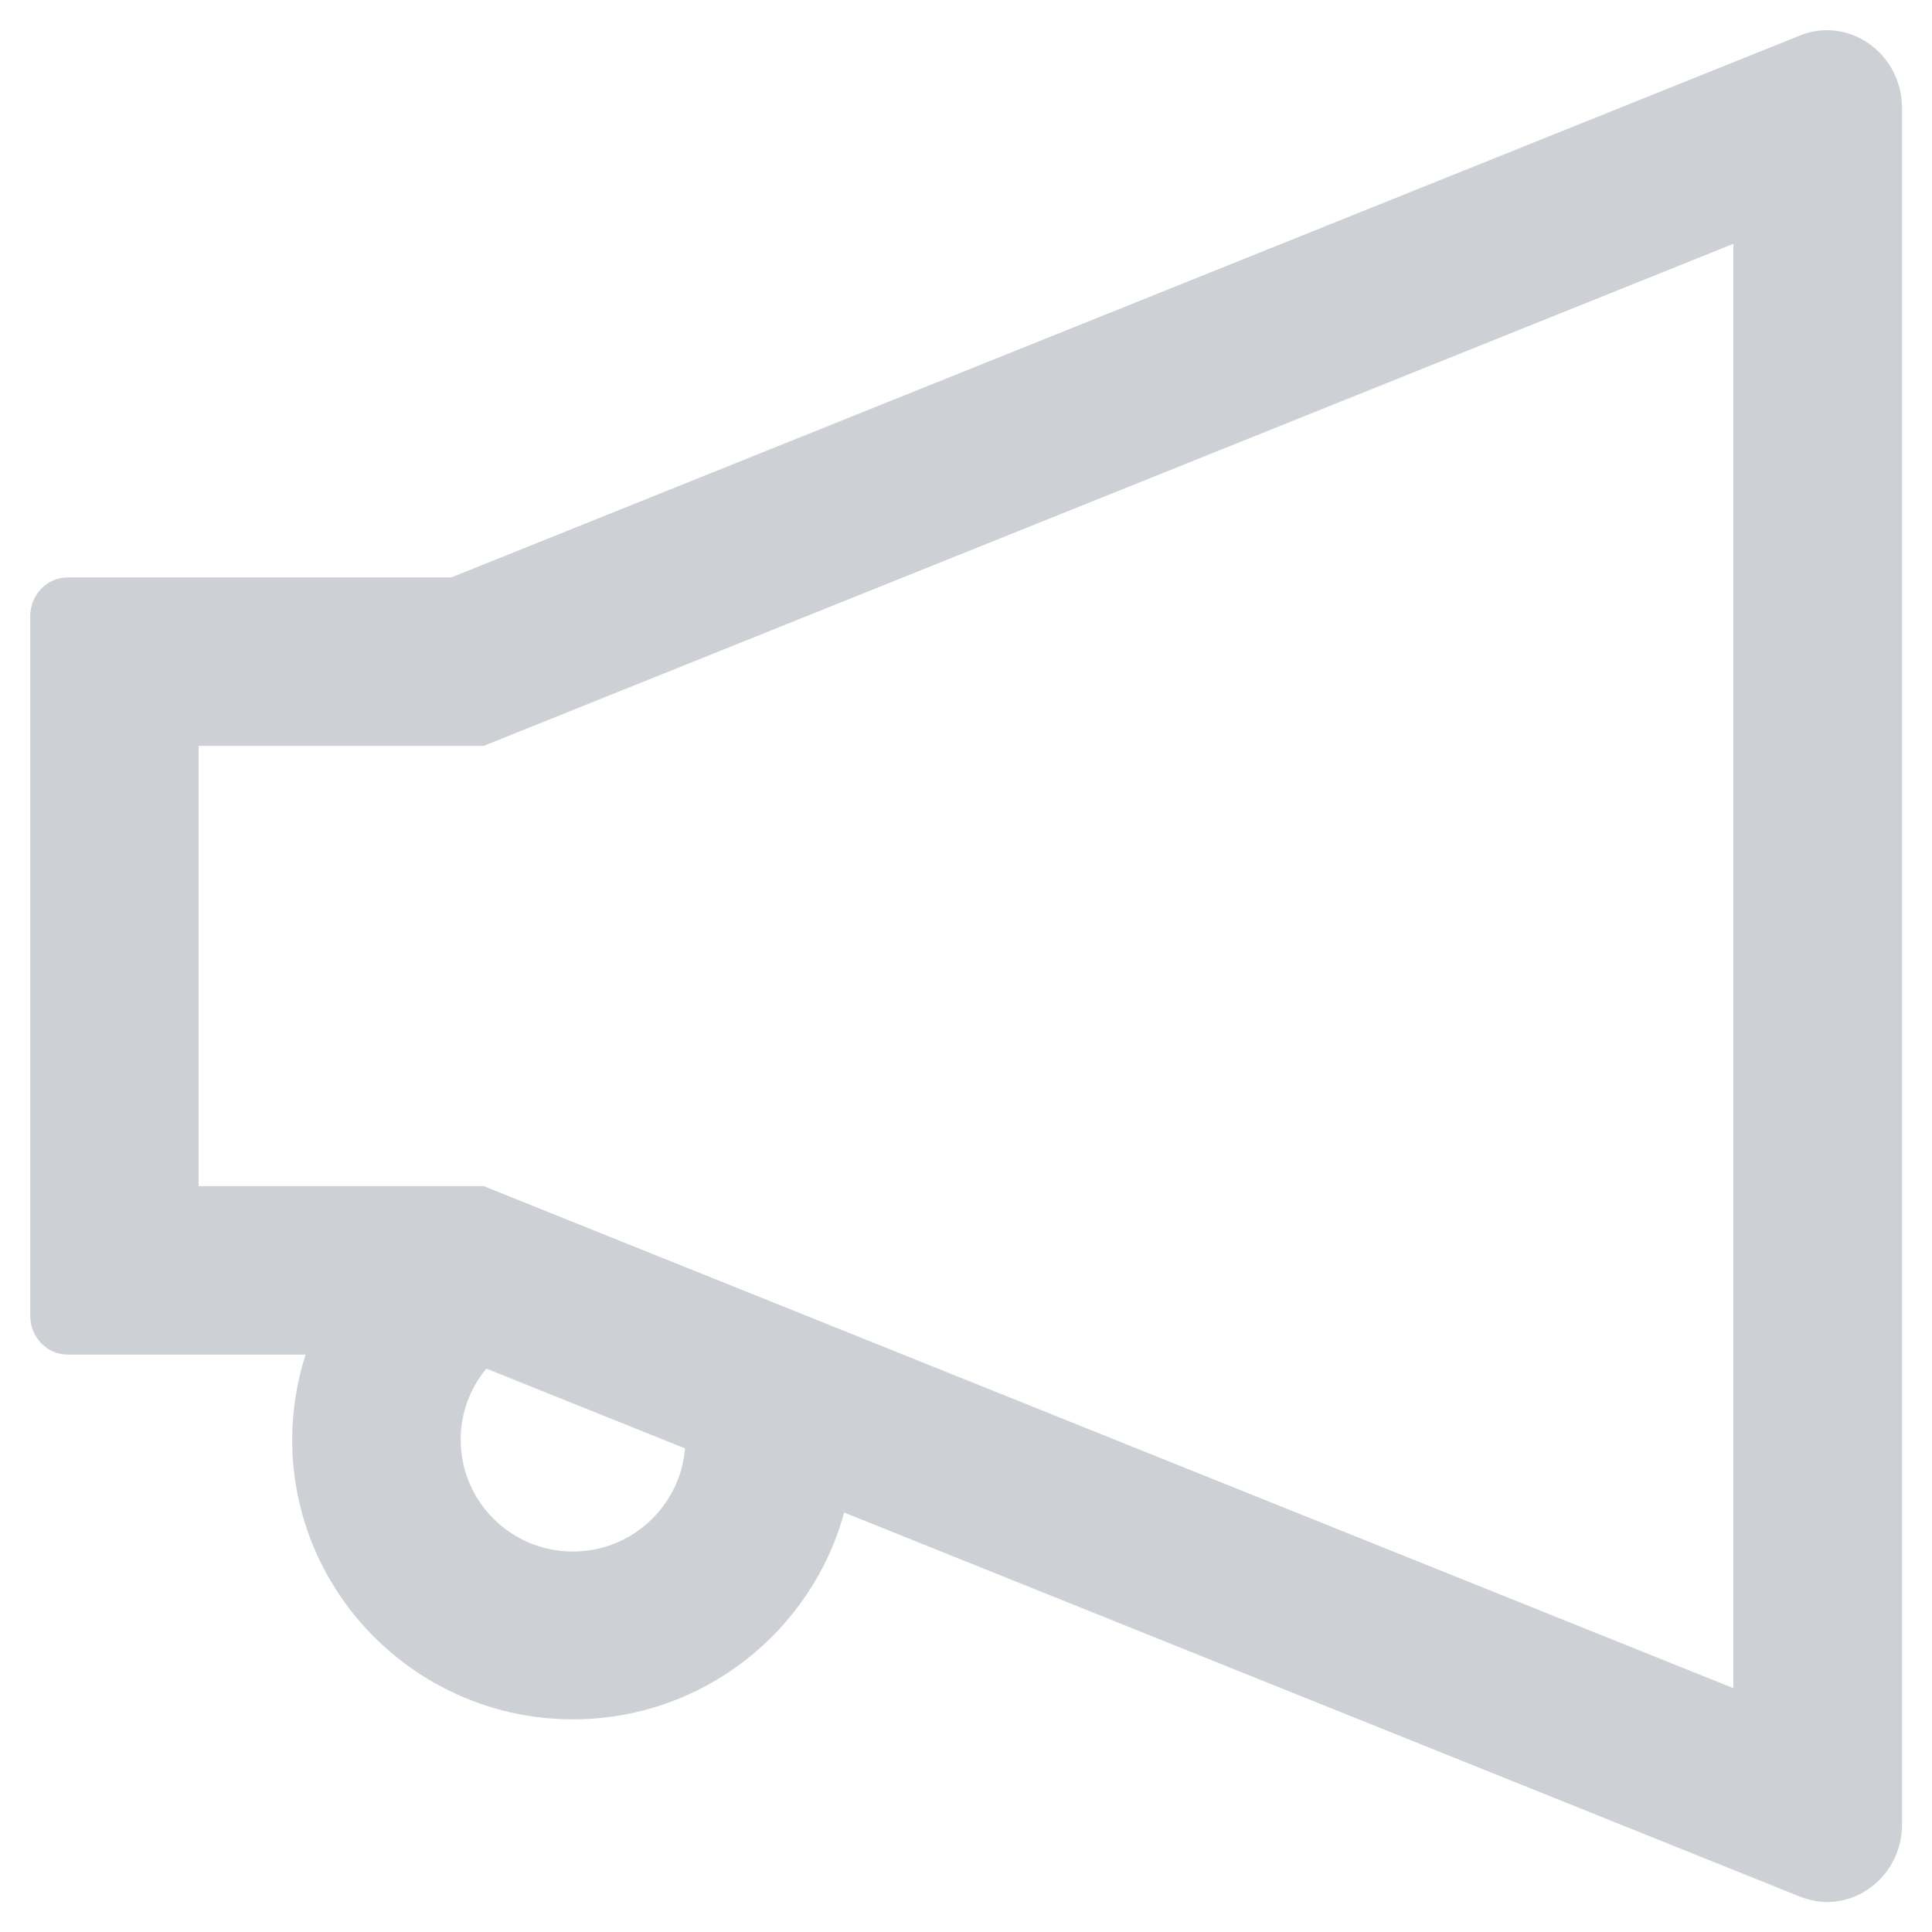 <svg width="25" height="25" viewBox="0 0 25 25" fill="none" xmlns="http://www.w3.org/2000/svg">
<path d="M23.641 0.391C23.526 0.391 23.407 0.412 23.29 0.46L5.84 7.472H0.875C0.609 7.472 0.391 7.696 0.391 7.974V17.026C0.391 17.304 0.609 17.528 0.875 17.528H3.954C3.842 17.88 3.781 18.252 3.781 18.63C3.781 20.625 5.41 22.248 7.414 22.248C9.091 22.248 10.505 21.11 10.923 19.572L23.293 24.543C23.41 24.588 23.529 24.612 23.644 24.612C24.155 24.612 24.612 24.183 24.612 23.607V1.396C24.609 0.821 24.155 0.391 23.641 0.391ZM7.414 20.077C6.612 20.077 5.961 19.43 5.961 18.63C5.961 18.291 6.079 17.967 6.294 17.71L8.864 18.742C8.804 19.487 8.177 20.077 7.414 20.077ZM22.43 21.845L6.651 15.506L6.261 15.349H2.57V9.651H6.261L6.651 9.494L22.43 3.155V21.845Z" fill="#CDD0D5"/>
</svg>
